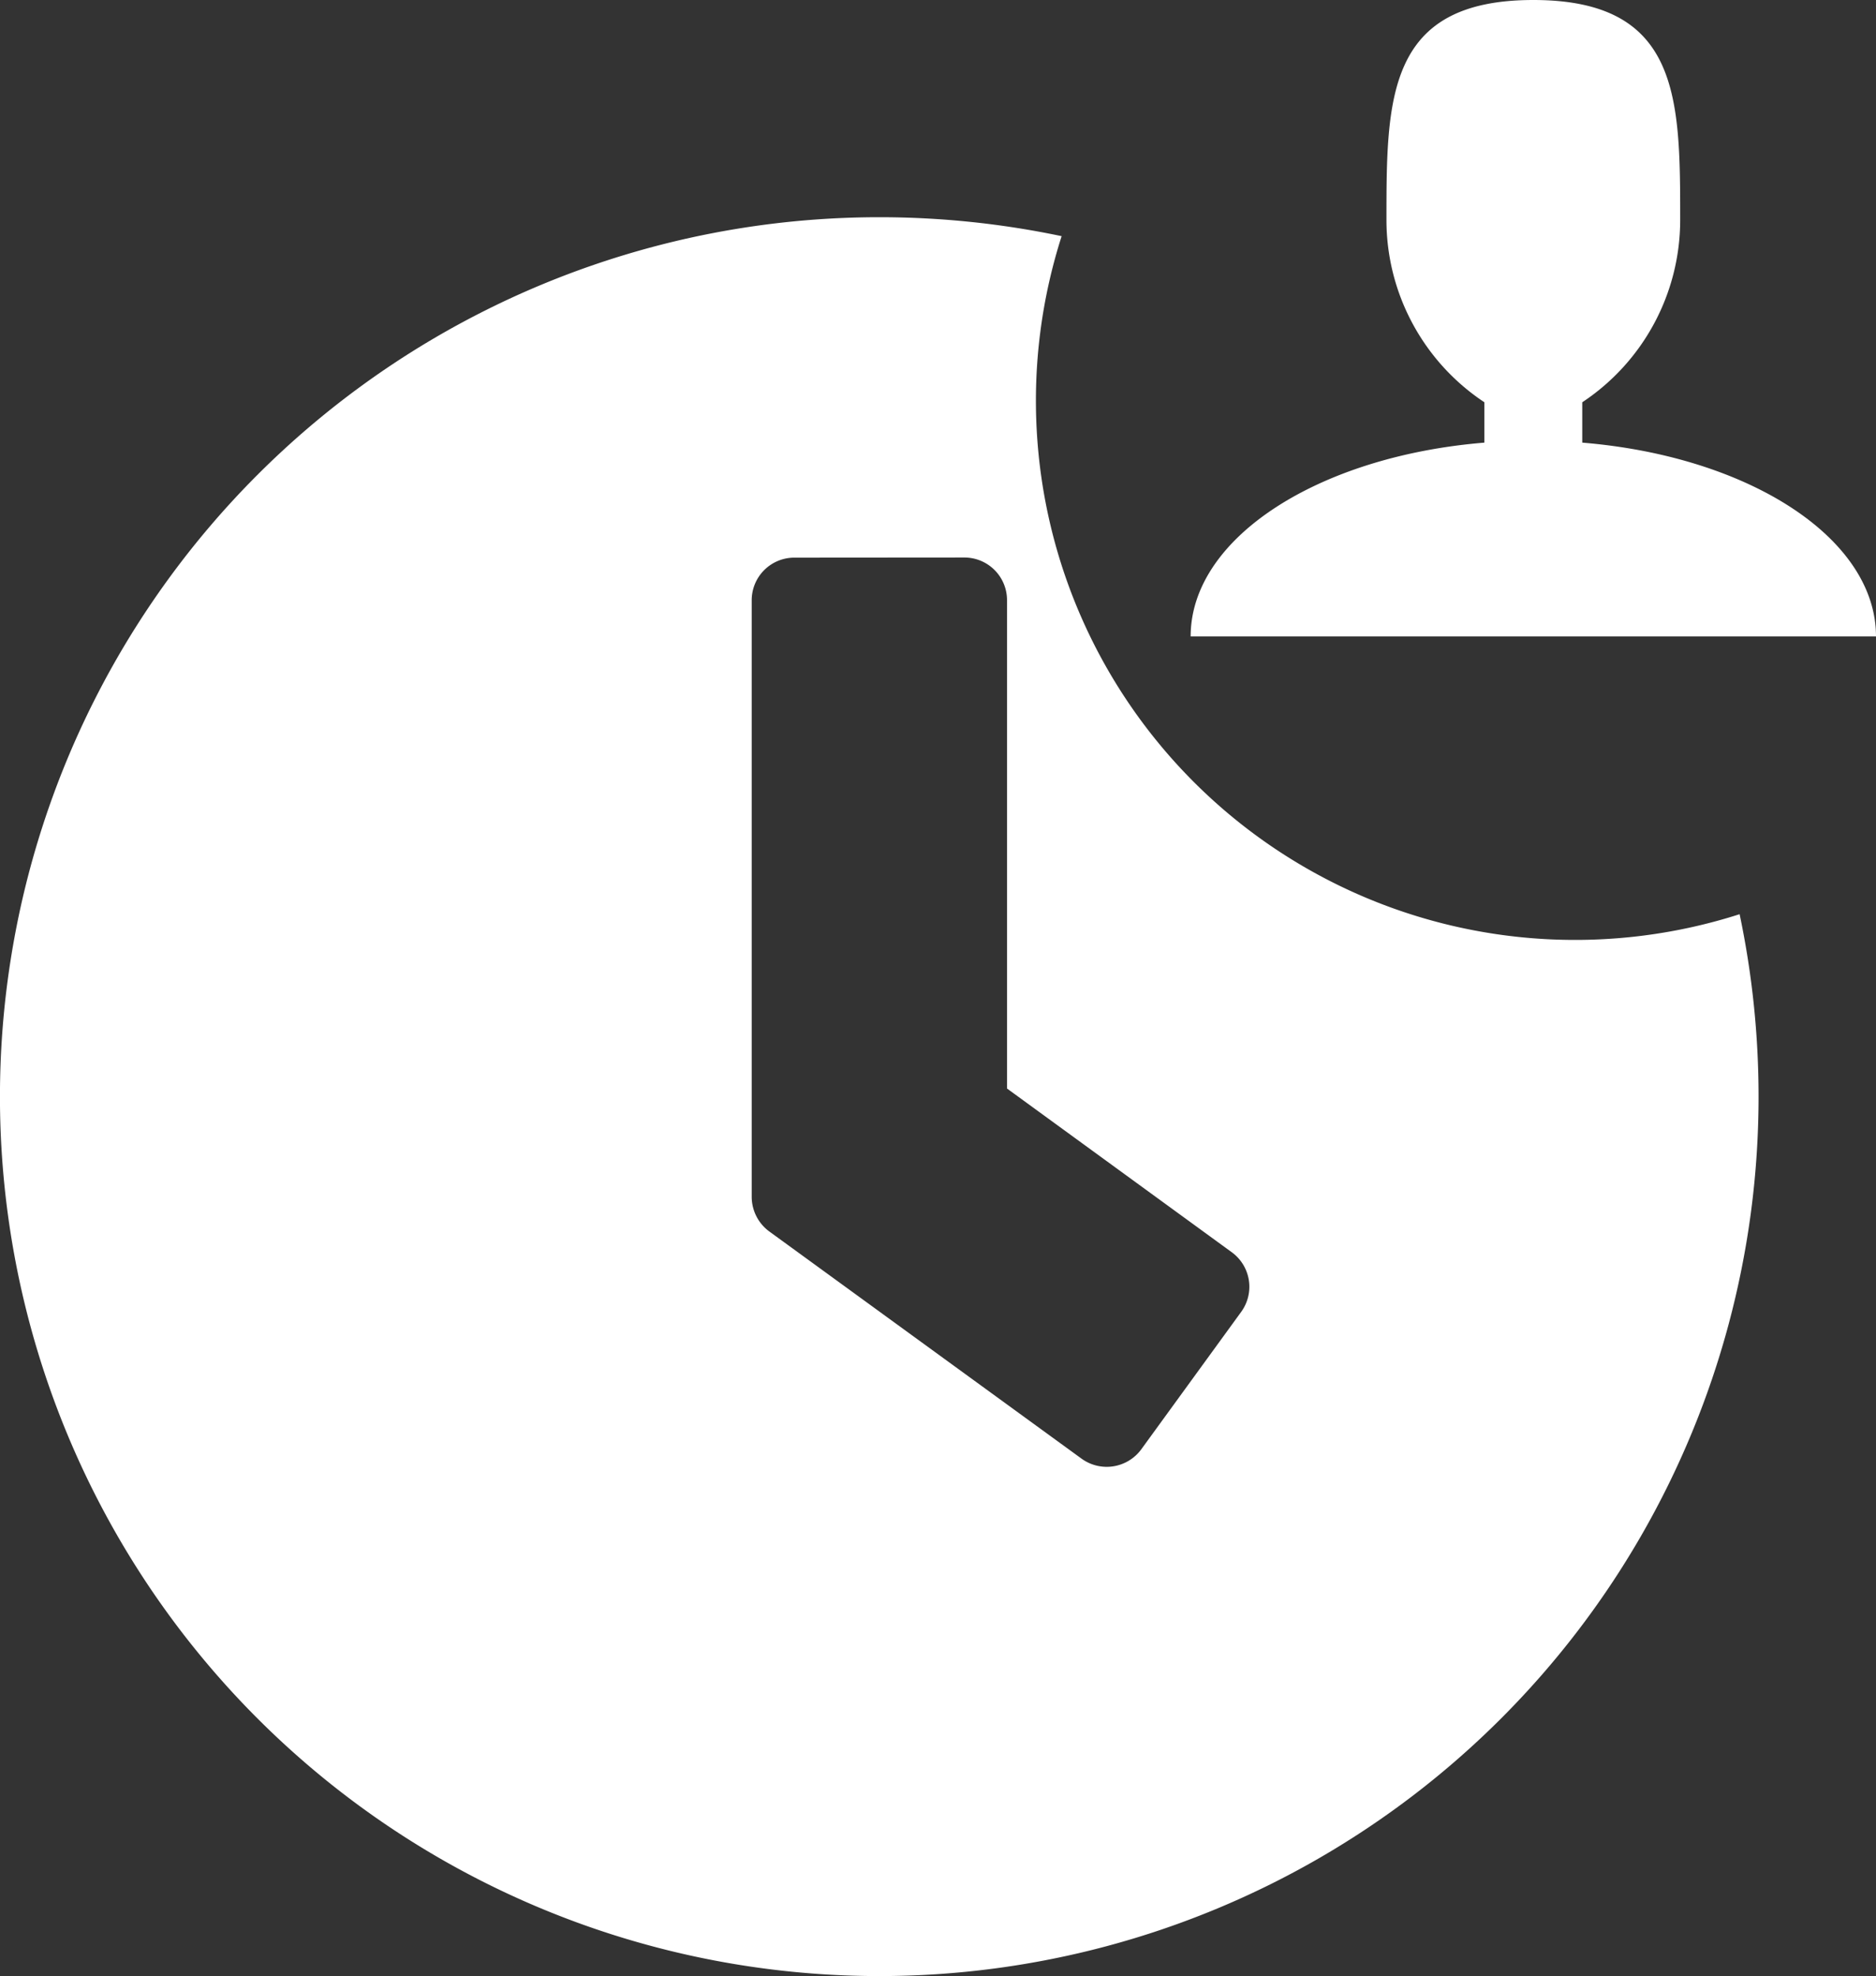 <svg xmlns="http://www.w3.org/2000/svg" width="45.269" height="47.679" viewBox="0 0 45.269 47.679">
  <rect x="0" y="0" width="45.269" height="47.679" fill="#333333" stroke="none"/>
  <g id="ASSIGN_SHIFT" data-name="ASSIGN SHIFT" transform="translate(-1876 307.679)">
    <path id="Subtraction_2" data-name="Subtraction 2" d="M21.218,52a21.219,21.219,0,1,1,0-42.438,21.379,21.379,0,0,1,4.4.457,13.01,13.01,0,0,0,16.36,16.36,21.37,21.37,0,0,1,.457,4.4A21.216,21.216,0,0,1,21.218,52ZM19.166,17.776A1.028,1.028,0,0,0,18.139,18.8V33.2a1.039,1.039,0,0,0,.419.83L26.1,39.517a1.034,1.034,0,0,0,1.437-.223l2.413-3.319a1.03,1.03,0,0,0-.223-1.437L24.3,30.585V18.8a1.028,1.028,0,0,0-1.027-1.027Z" transform="translate(1876 -312)" fill="#fff"/>
    <path id="Icon_metro-user" data-name="Icon metro-user" d="M13.949,16.464V15.49a5.276,5.276,0,0,0,2.363-4.39c0-2.936,0-5.316-3.544-5.316S9.224,8.164,9.224,11.1a5.276,5.276,0,0,0,2.363,4.39v.974c-4.007.328-7.088,2.3-7.088,4.677H21.037c0-2.38-3.081-4.349-7.088-4.677Z" transform="translate(1900.232 -313.463)" fill="#fff"/>
  </g>
</svg>
